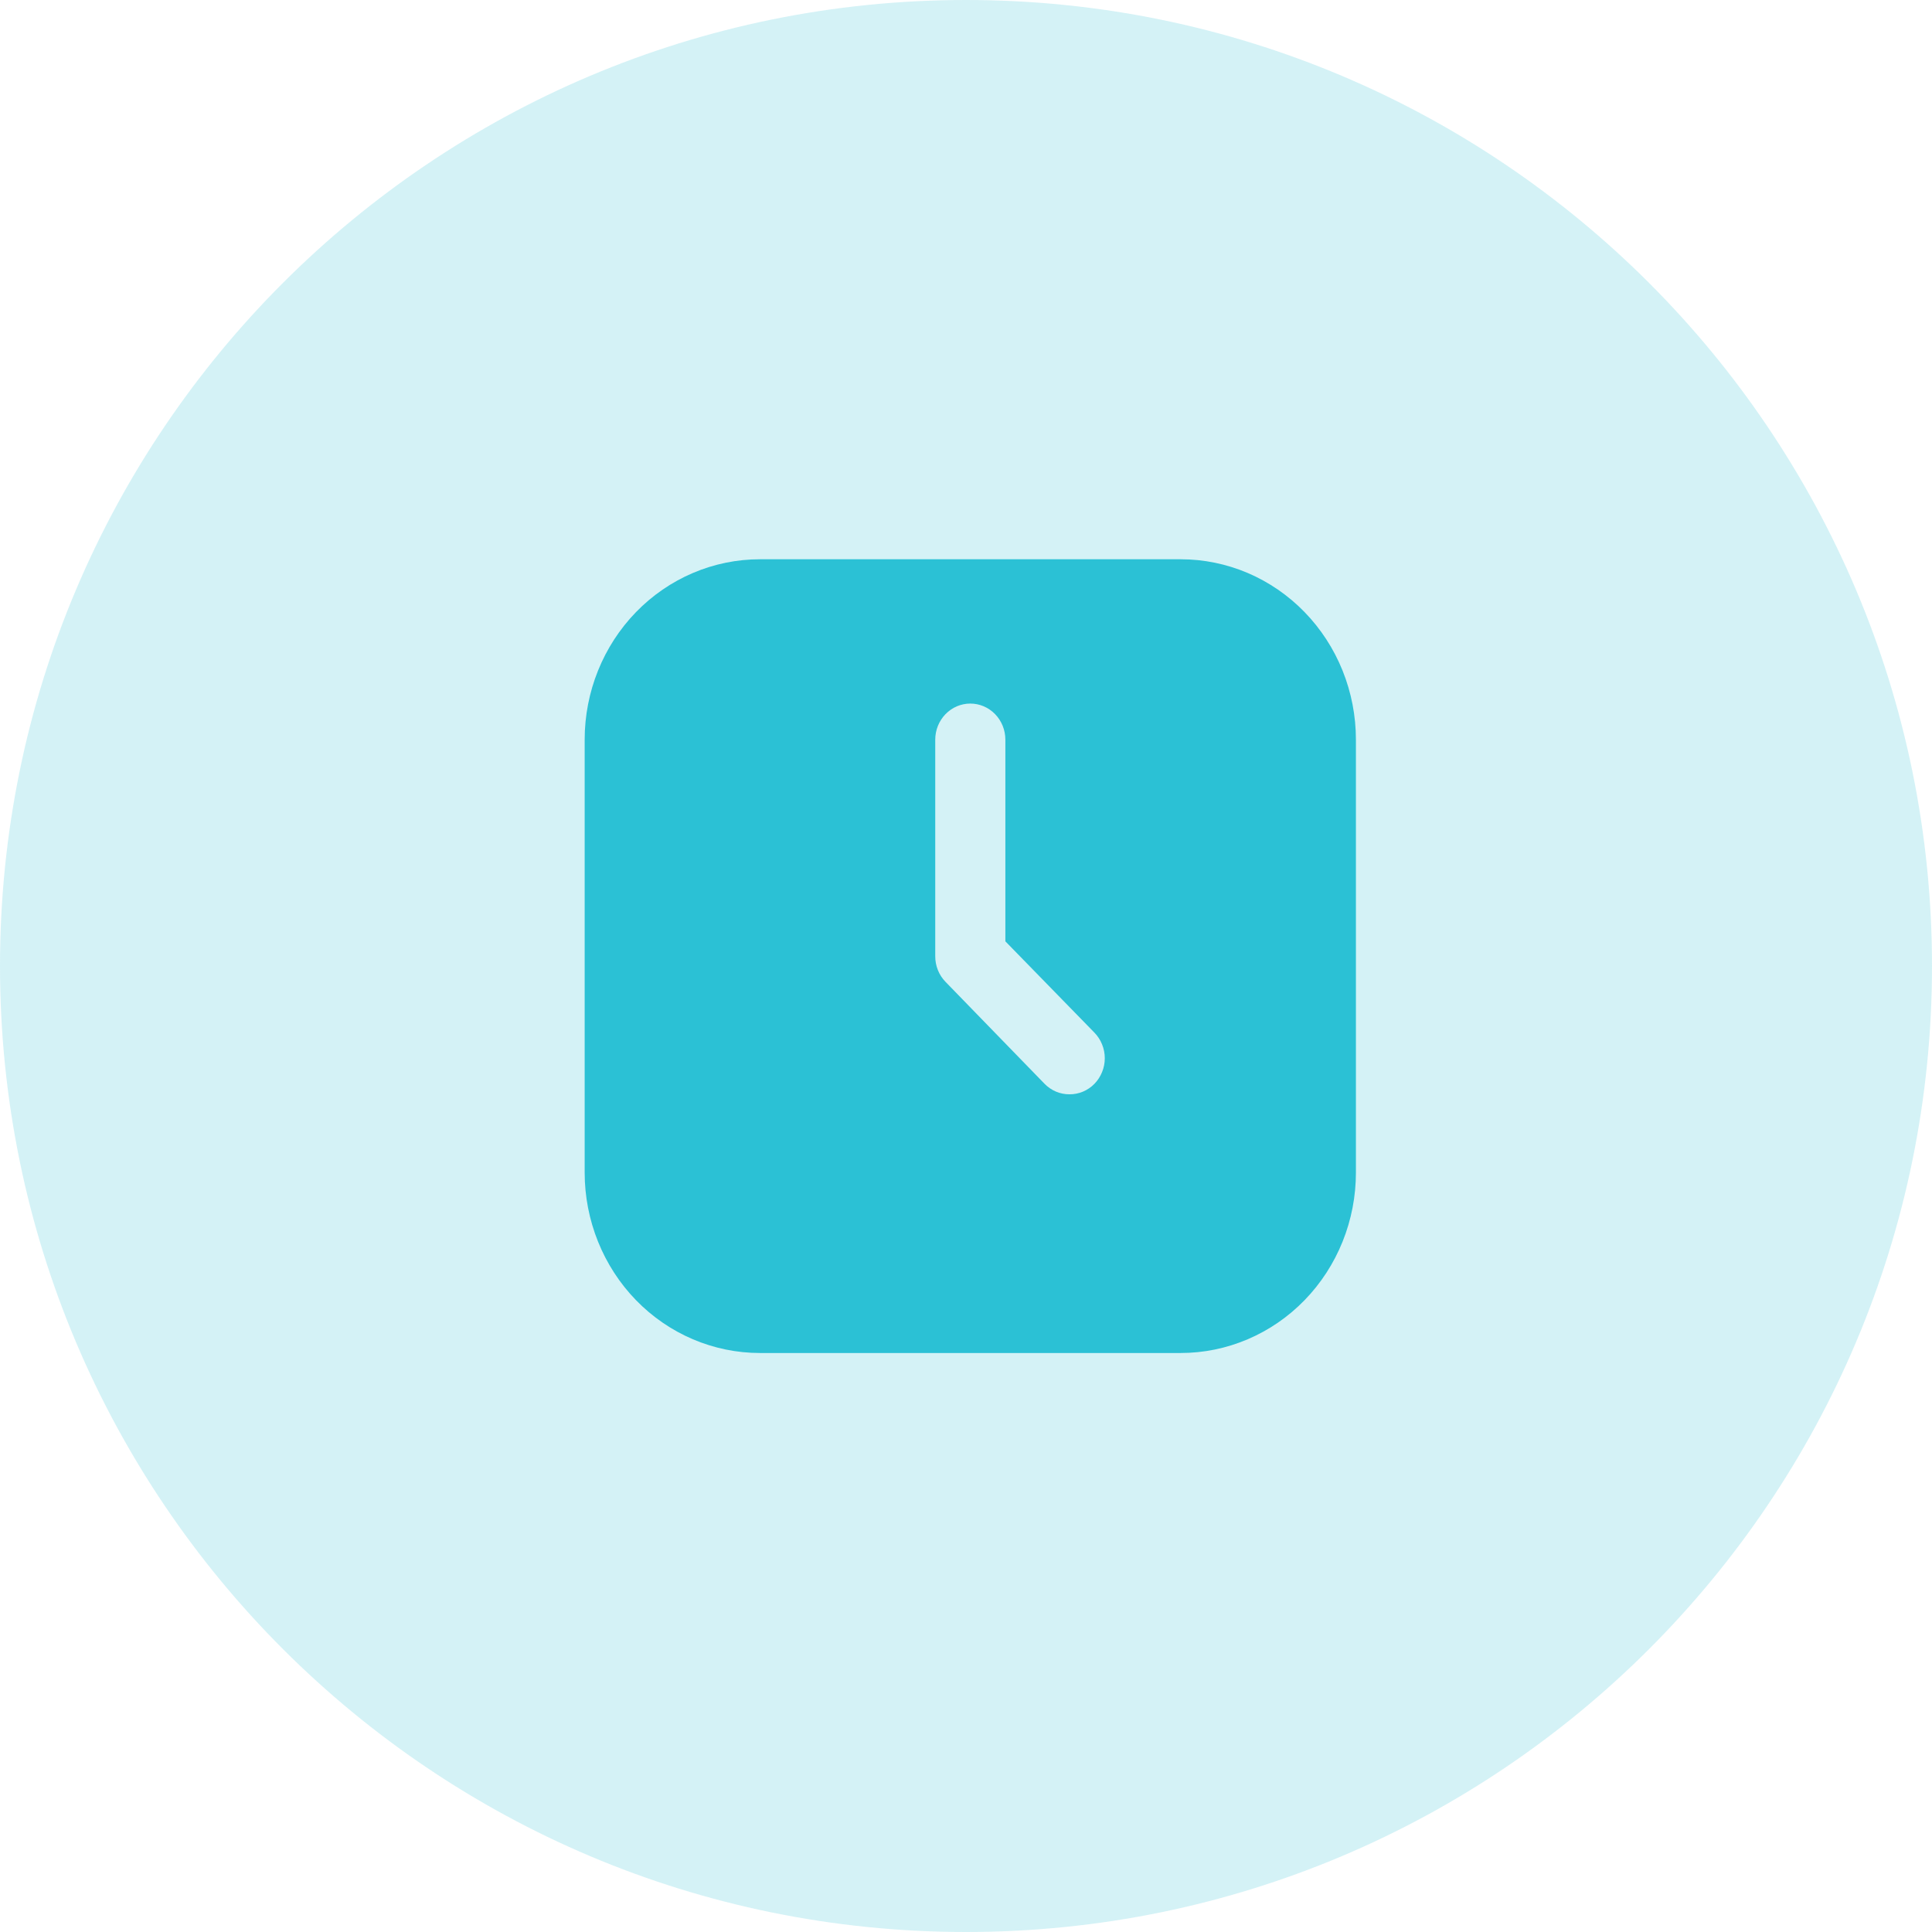 <svg width="61" height="61" viewBox="0 0 61 61" fill="none" xmlns="http://www.w3.org/2000/svg">
<path d="M61 30.5C61 47.345 47.345 61 30.5 61C13.655 61 0 47.345 0 30.5C0 13.655 13.655 0 30.5 0C47.345 0 61 13.655 61 30.5Z" fill="#2BC1D5" fill-opacity="0.2"/>
<path d="M37.277 17.658H23.995C23.268 17.658 22.548 17.805 21.877 18.091C21.205 18.378 20.595 18.797 20.081 19.326C19.044 20.394 18.46 21.843 18.46 23.354V37.023C18.46 37.771 18.604 38.512 18.882 39.203C19.16 39.894 19.567 40.522 20.081 41.051C21.119 42.119 22.527 42.719 23.995 42.719H37.277C38.004 42.719 38.723 42.572 39.395 42.285C40.066 41.999 40.676 41.58 41.19 41.051C41.704 40.522 42.112 39.894 42.39 39.203C42.668 38.512 42.811 37.771 42.811 37.023V23.354C42.811 22.606 42.668 21.865 42.39 21.174C42.112 20.483 41.704 19.855 41.19 19.326C40.676 18.797 40.066 18.378 39.395 18.091C38.723 17.805 38.004 17.658 37.277 17.658ZM34.554 34.221C34.451 34.327 34.328 34.41 34.193 34.467C34.058 34.523 33.914 34.552 33.768 34.551C33.623 34.552 33.478 34.523 33.343 34.467C33.209 34.41 33.086 34.327 32.982 34.221L29.85 30.997C29.747 30.891 29.666 30.765 29.611 30.626C29.556 30.487 29.528 30.338 29.529 30.188V23.354C29.529 23.051 29.646 22.762 29.853 22.548C30.061 22.334 30.342 22.214 30.636 22.214C30.929 22.214 31.211 22.334 31.419 22.548C31.626 22.762 31.743 23.051 31.743 23.354V29.721L34.554 32.603C34.658 32.709 34.74 32.835 34.796 32.974C34.853 33.113 34.882 33.262 34.882 33.412C34.882 33.563 34.853 33.712 34.796 33.85C34.74 33.989 34.658 34.115 34.554 34.221Z" fill="#2BC1D5"/>
</svg>
